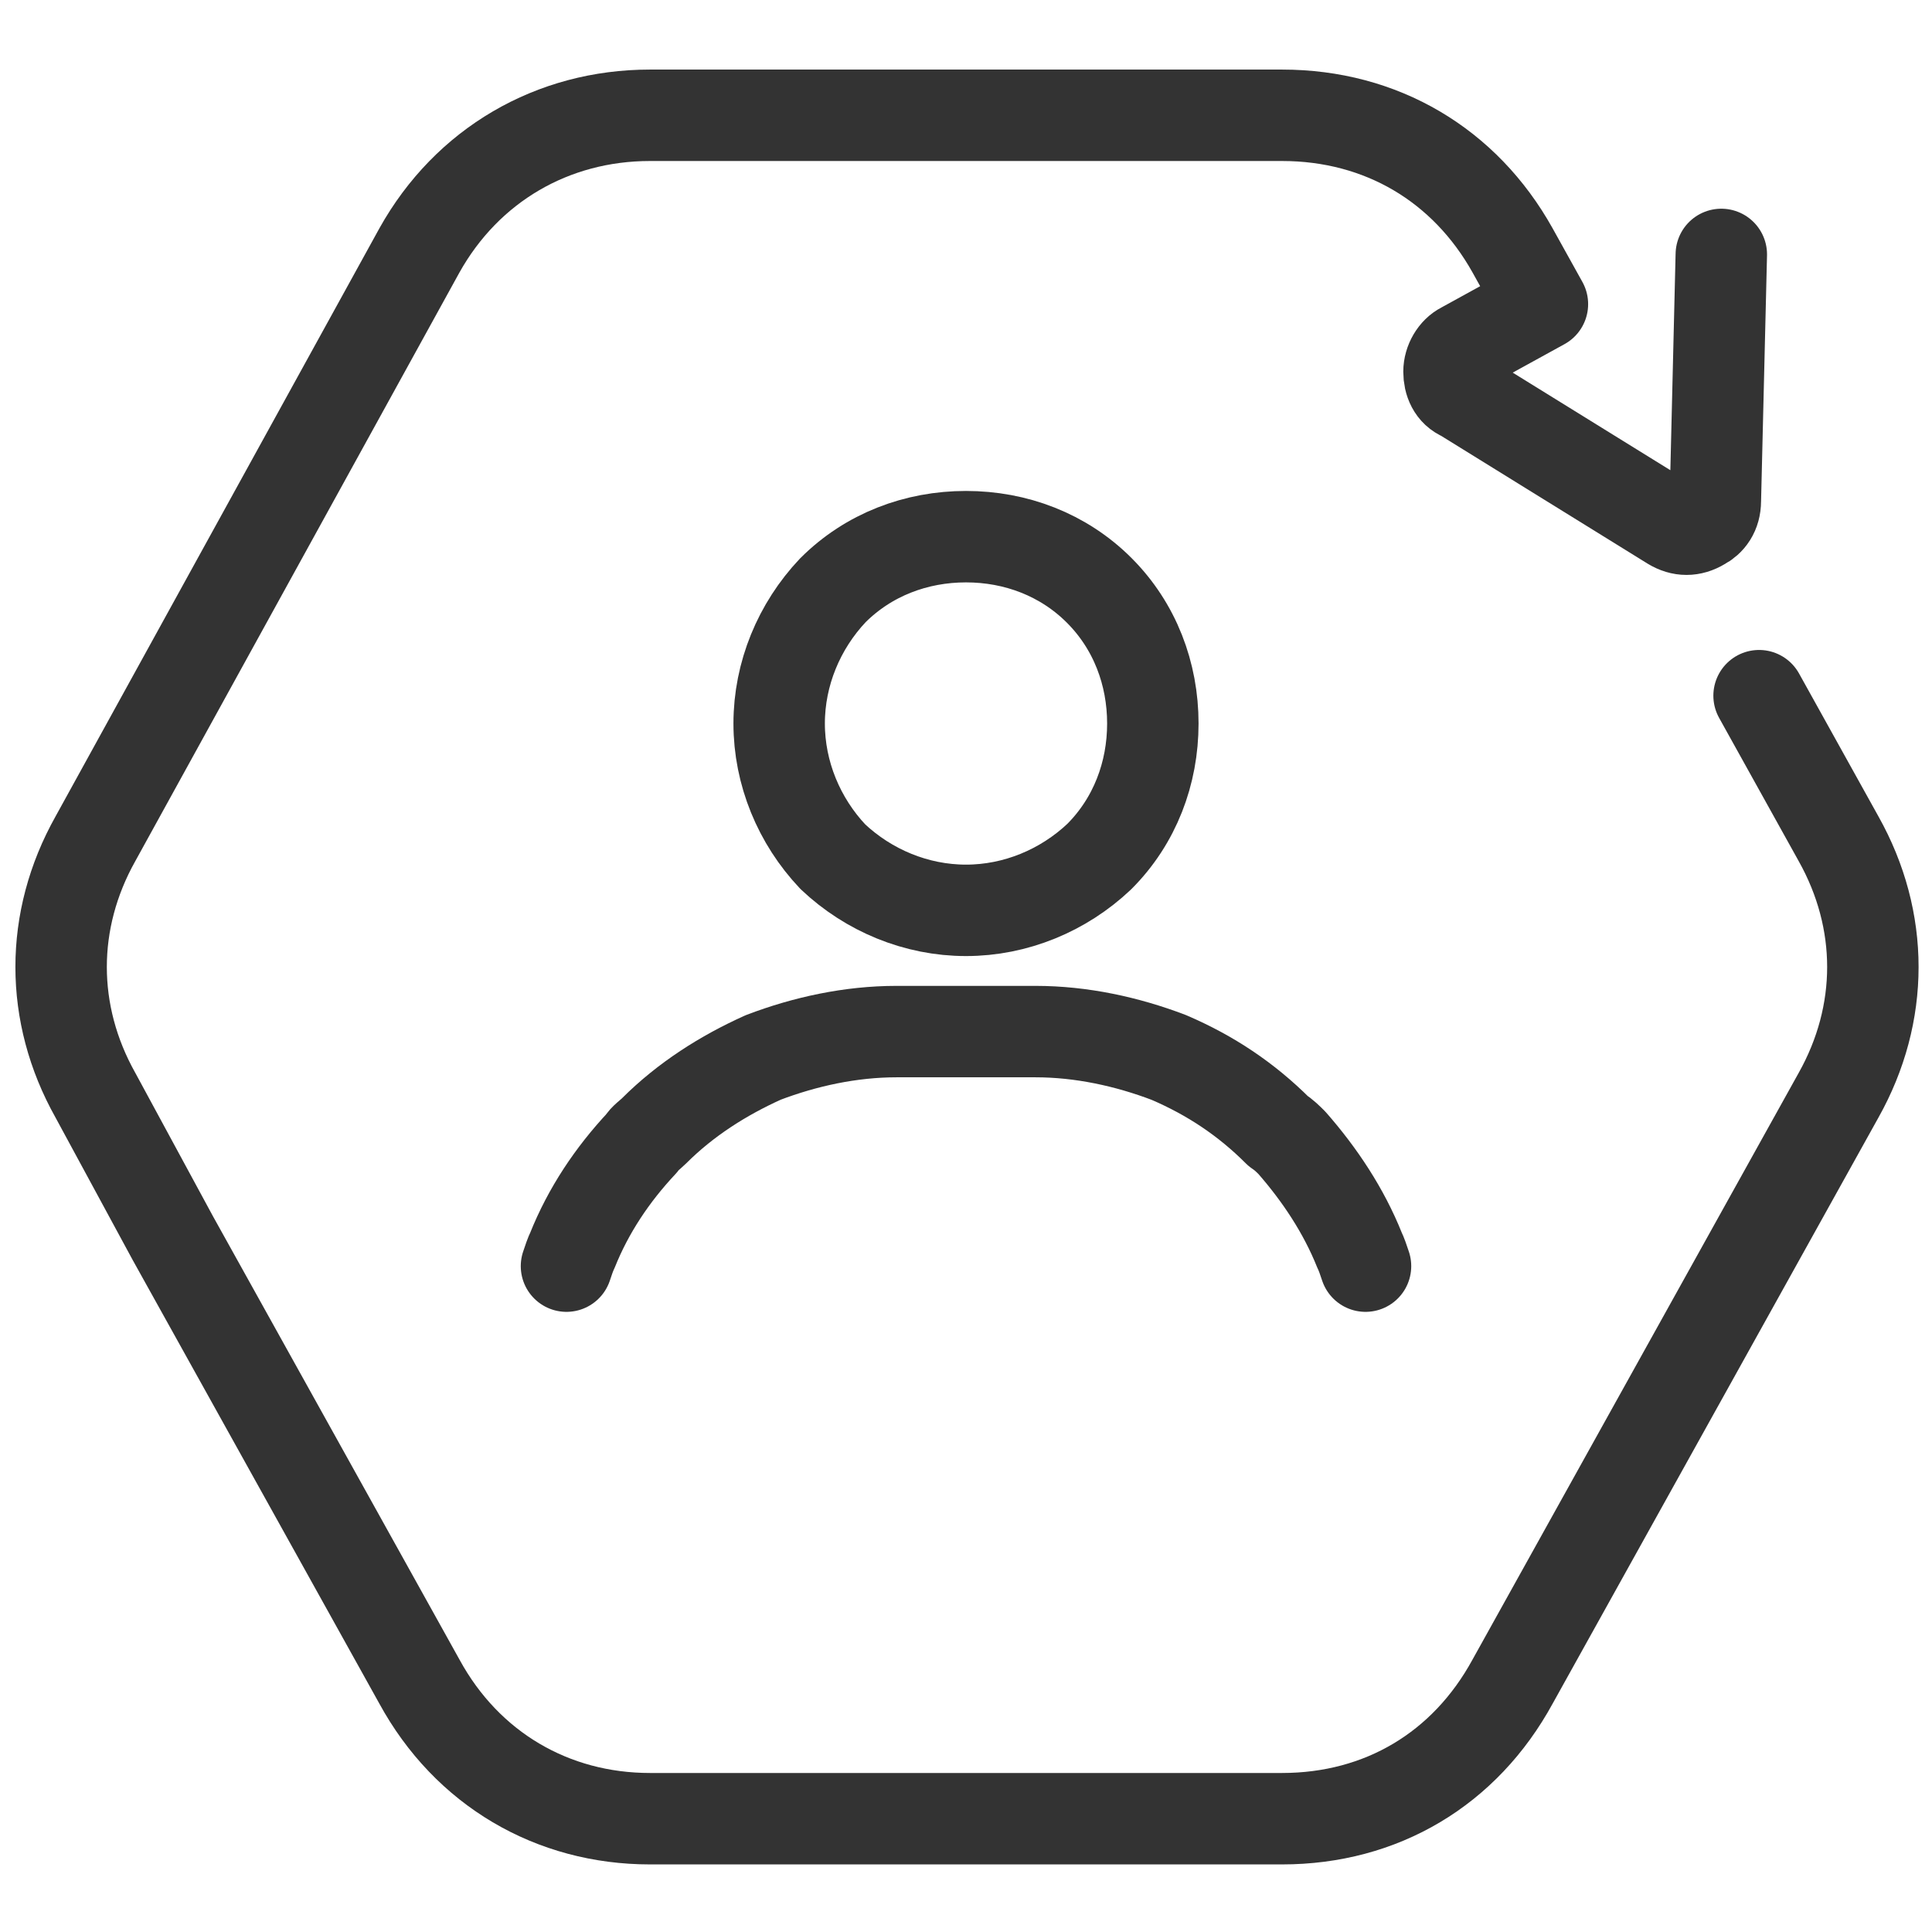 <svg xmlns:xlink="http://www.w3.org/1999/xlink" viewBox="0 0 97.2 97.2" style="shape-rendering:geometricPrecision; text-rendering:geometricPrecision; image-rendering:optimizeQuality; fill-rule:evenodd; clip-rule:evenodd" version="1.1" height="64px" width="64px" xml:space="preserve" xmlns="http://www.w3.org/2000/svg">
 <defs>
  <style type="text/css">
   
    .str2 {stroke:#333333;stroke-width:4.6;stroke-linecap:round;stroke-linejoin:round;stroke-miterlimit:22.926}
    .str1 {stroke:#333333;stroke-width:4.6;stroke-linecap:round;stroke-linejoin:round;stroke-miterlimit:10}
    .str0 {stroke:#333333;stroke-width:4.6;stroke-linecap:round;stroke-linejoin:round;stroke-miterlimit:10}
    .fil0 {fill:none}
    .fil1 {fill:none;fill-rule:nonzero}
   
  </style>
 </defs>
 <g id="Слой_x0020_1">
  <g id="_2309248767600">
   <rect height="97.2" width="97.2" class="fil0"></rect>
   <g>
    <g>
     <path d="M48.6 27c-2.5,0 -4.9,0.9 -6.7,2.7 -1.7,1.8 -2.7,4.2 -2.7,6.7 0,2.5 1,4.9 2.7,6.7 1.8,1.7 4.2,2.7 6.7,2.7 2.5,0 4.9,-1 6.7,-2.7 1.8,-1.8 2.7,-4.2 2.7,-6.7 0,-2.5 -0.9,-4.9 -2.7,-6.7 -1.8,-1.8 -4.2,-2.7 -6.7,-2.7z" class="fil1 str0"></path>
     <path d="M28.5 63.7c0.1,-0.3 0.2,-0.6 0.3,-0.8 0.8,-2 2,-3.8 3.5,-5.4 0.1,-0.2 0.4,-0.4 0.6,-0.6 1.6,-1.6 3.5,-2.8 5.5,-3.7 2.1,-0.8 4.4,-1.3 6.7,-1.3l7 0c2.3,0 4.6,0.5 6.7,1.3 2.1,0.9 3.9,2.1 5.5,3.7 0.3,0.2 0.5,0.4 0.7,0.6 1.4,1.6 2.6,3.4 3.4,5.4 0.1,0.2 0.2,0.5 0.3,0.8" class="fil1 str1"></path>
    </g>
    <path d="M88.5 35l4 7.2c2.3,4.1 2.3,8.8 0,12.9l-16.4 29.5c-2.4,4.4 -6.6,6.9 -11.6,6.9l-15.9 0 -15.9 0c-4.9,0 -9.2,-2.5 -11.6,-6.9l-12.4 -22.3 -3.9 -7.2c-2.3,-4.1 -2.3,-8.8 0,-12.9l16.3 -29.6c2.4,-4.3 6.7,-6.8 11.6,-6.8l15.9 0 15.9 0c5,0 9.2,2.5 11.6,6.8l1.5 2.7 -4 2.2c-0.4,0.2 -0.7,0.7 -0.7,1.2 0,0.5 0.2,1 0.7,1.2l10.5 6.5c0.5,0.3 1,0.3 1.5,0 0.4,-0.2 0.7,-0.6 0.7,-1.2l0.3 -12.4" class="fil0 str2" id="buttons"></path>
   </g>
  </g>
 </g>
</svg>
